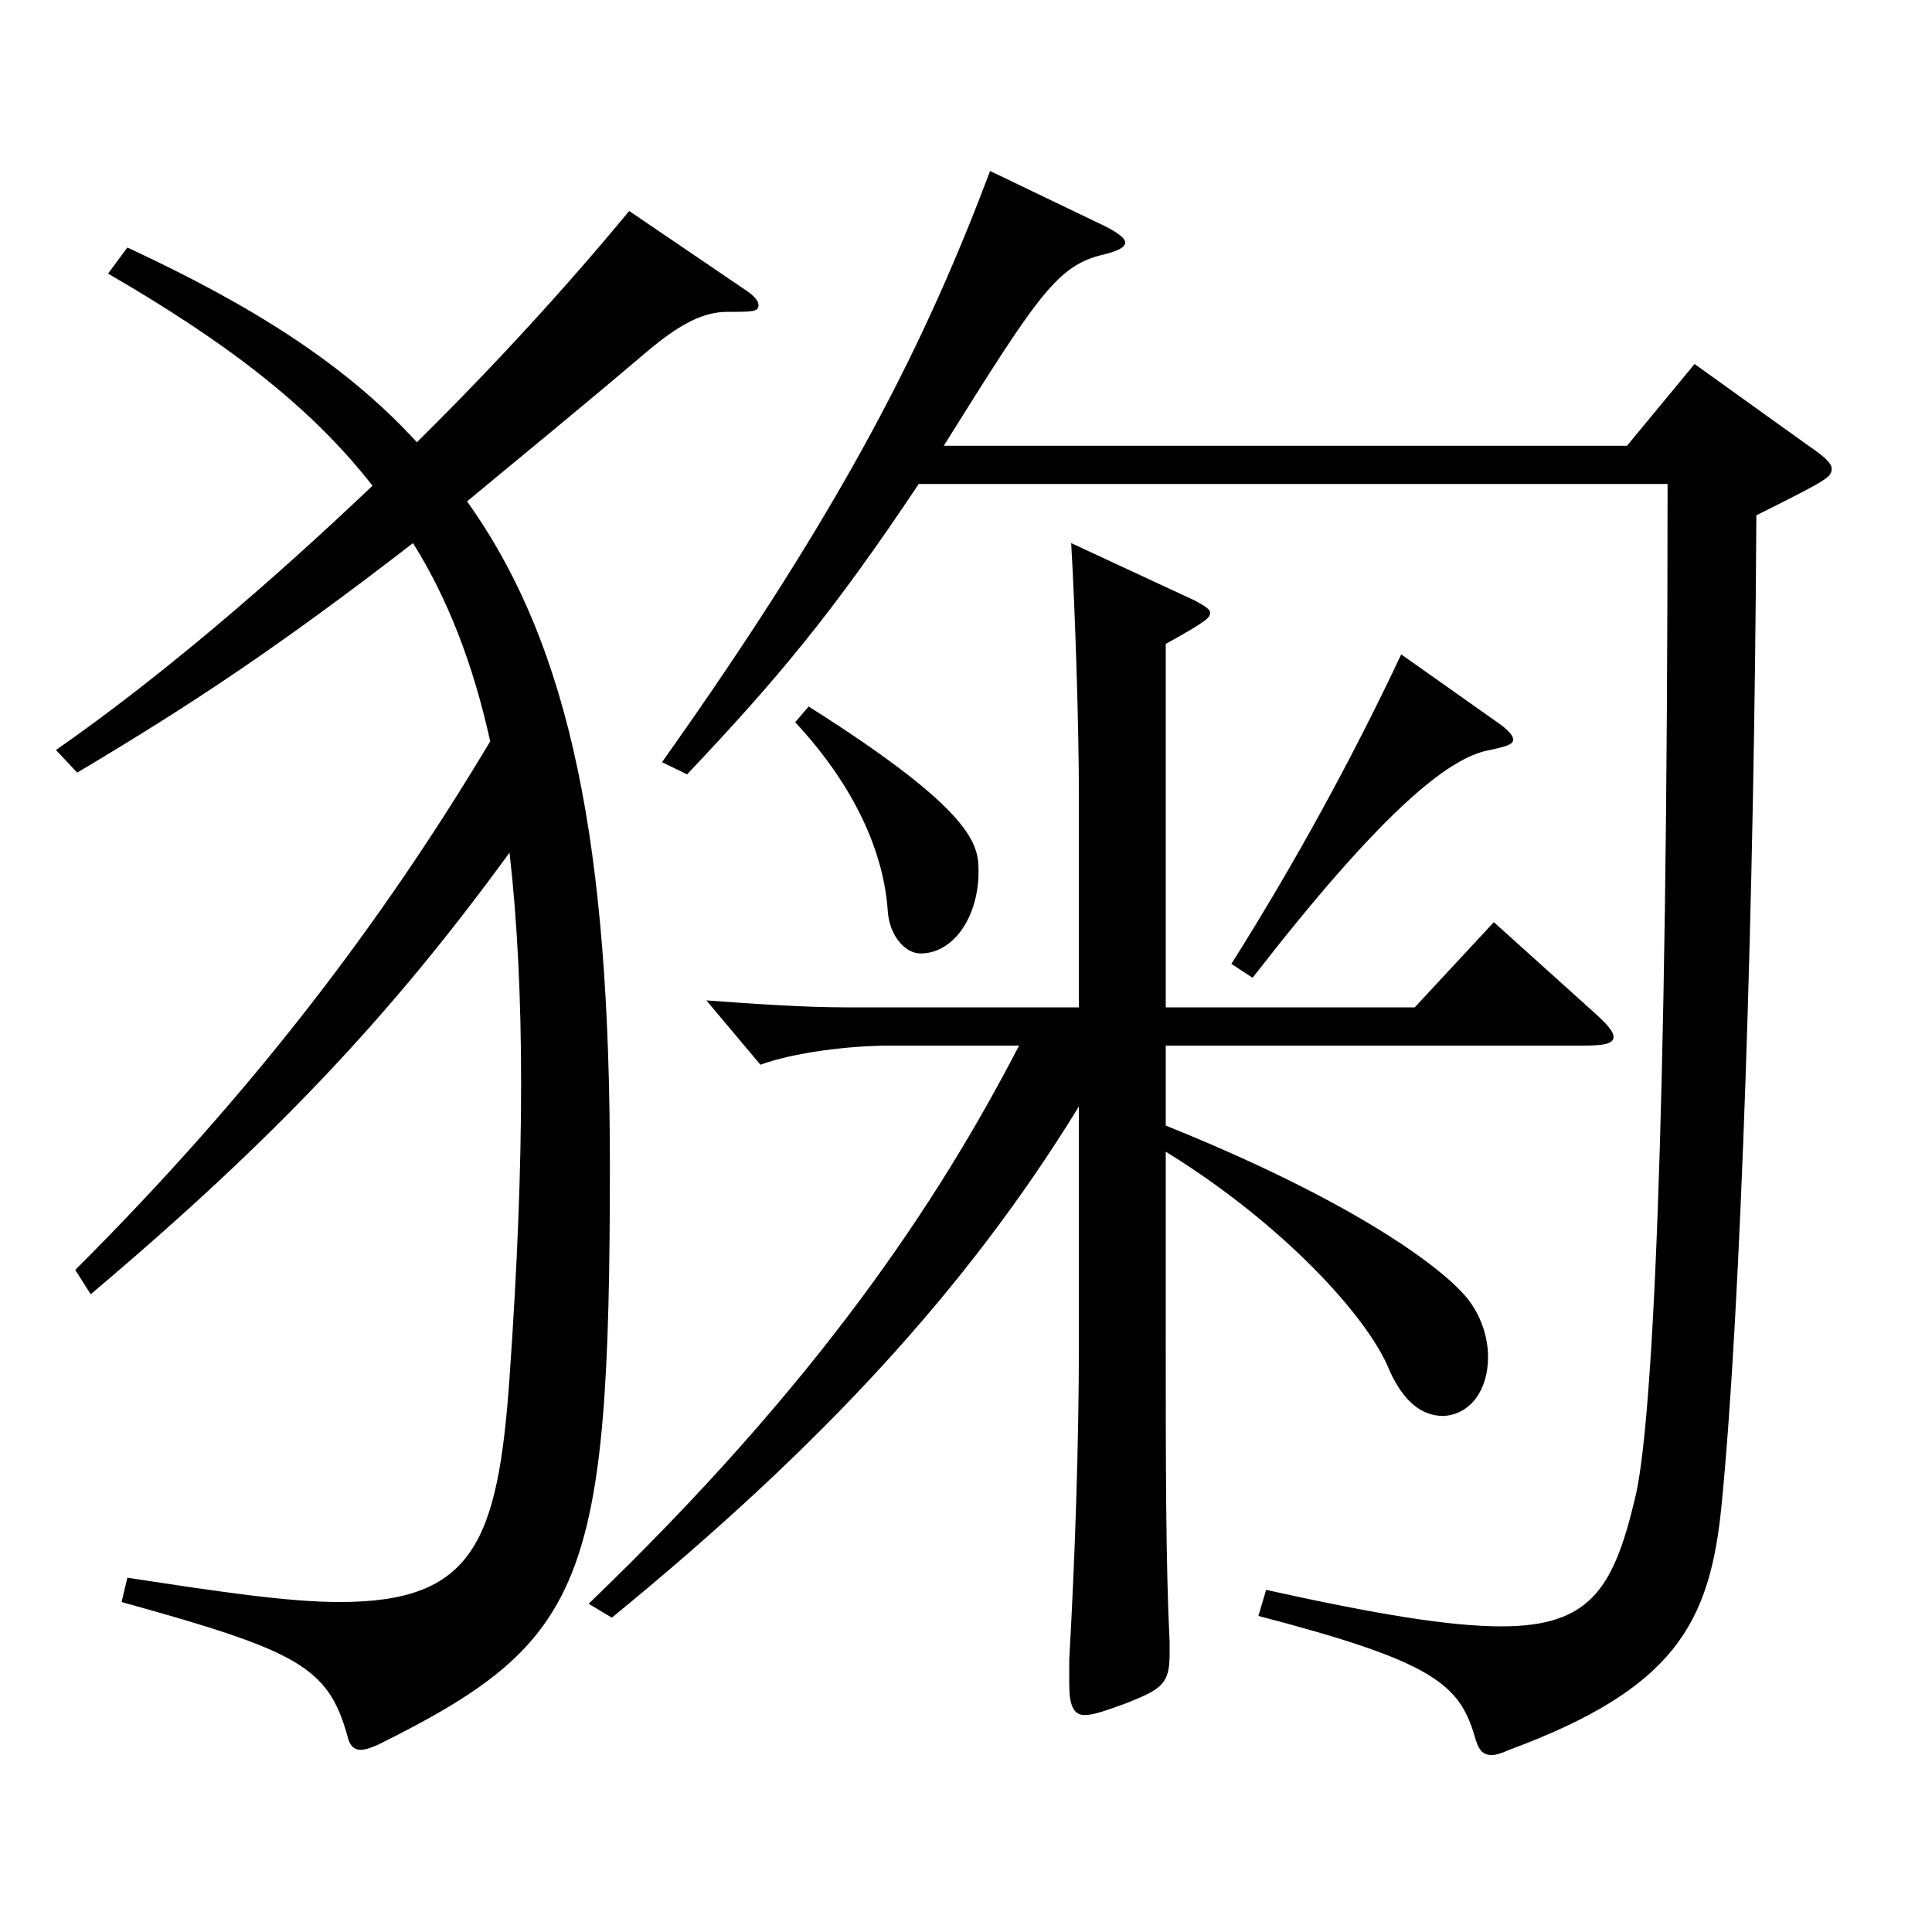 <?xml version="1.0" encoding="utf-8"?>
<!-- Generator: Adobe Illustrator 16.0.0, SVG Export Plug-In . SVG Version: 6.00 Build 0)  -->
<!DOCTYPE svg PUBLIC "-//W3C//DTD SVG 1.1//EN" "http://www.w3.org/Graphics/SVG/1.1/DTD/svg11.dtd">
<svg version="1.1" id="图层_1" xmlns="http://www.w3.org/2000/svg" xmlns:xlink="http://www.w3.org/1999/xlink" x="0px" y="0px"
	 width="1000px" height="1000px" viewBox="0 0 1000 1000" enable-background="new 0 0 1000 1000" xml:space="preserve">
<path d="M38.957,657.306c91.907-91.8,158.84-179.999,214.783-273.599c-8.991-40.5-21.978-73.8-39.96-102.6
	c-69.929,54-114.884,83.7-173.824,118.8l-10.989-11.7c52.947-36.899,109.89-85.499,163.835-136.799
	c-32.967-42.3-77.921-75.6-136.862-109.8l9.99-13.5c63.936,29.7,112.887,60.3,149.849,100.8c40.959-40.5,77.922-81,109.89-119.699
	l60.938,41.399c3.996,2.7,5.994,5.4,5.994,7.2c0,3.6-2.997,3.6-15.984,3.6c-11.987,0-23.976,5.4-42.956,21.601
	c-34.965,29.699-65.934,54.899-91.907,76.499c53.945,75.6,73.925,179.099,73.925,343.798c0,216.898-12.986,246.599-119.879,299.698
	c-3.996,1.8-6.993,2.699-8.991,2.699c-3.996,0-5.994-2.699-6.993-7.199c-9.989-36-25.974-44.1-116.882-69.3l2.997-12.6
	c46.953,7.199,82.916,12.6,109.89,12.6c68.93,0,81.917-30.6,87.911-116.1c3.996-56.699,5.994-107.099,5.994-152.099
	s-1.998-84.6-5.994-119.699c-60.938,83.699-120.878,147.599-216.781,228.599L38.957,657.306z M603.388,582.605
	c91.907,36.9,140.858,71.1,155.843,89.1c7.992,9.9,10.989,21.6,10.989,30.6c0,17.1-8.991,29.7-22.977,30.6
	c-11.988,0-20.979-8.1-27.972-23.399c-10.989-27.899-55.944-76.499-115.884-113.399v92.699c0,68.399,0,120.6,1.998,161.1v6.3
	c0,15.3-3.996,18-21.978,25.199c-9.99,3.601-16.983,6.301-21.978,6.301c-5.994,0-7.992-5.4-7.992-16.2v-12.6
	c2.997-52.2,4.995-112.5,4.995-163.8V572.706c-57.942,94.499-133.865,176.398-241.757,264.598l-11.987-7.199
	c118.88-114.3,180.817-207.899,222.775-288.898h-66.933c-20.979,0-49.95,3.6-66.933,9.899l-27.972-33.299
	c24.975,1.8,49.949,3.6,72.926,3.6h119.88V412.507c0-36.899-1.998-98.1-3.996-131.399l63.936,29.7c4.995,2.7,7.991,4.5,7.991,6.3
	c0,2.7-1.997,4.5-22.977,16.2v188.099h128.87l40.959-44.1l51.947,46.8c6.993,6.3,9.99,9.899,9.99,12.6c0,3.6-4.995,4.5-15.984,4.5
	H603.388V582.605z M572.419,117.309c6.993,3.601,9.99,6.3,9.99,8.101c0,2.699-3.996,4.5-10.989,6.3
	c-23.976,5.399-33.966,20.699-82.916,98.999h353.644l34.965-42.3l58.94,42.3c7.992,5.4,11.987,9,11.987,11.7
	c0,4.5-0.999,5.399-38.96,24.3c-0.999,197.998-7.992,411.297-17.982,512.097c-5.994,62.1-24.975,95.399-109.889,126.898
	c-3.996,1.801-6.993,2.7-8.991,2.7c-4.995,0-6.993-2.7-8.991-9.899c-7.992-27-21.978-38.7-111.887-62.1l3.996-13.5
	c56.942,12.6,94.904,18.899,121.877,18.899c45.953,0,57.941-19.8,68.931-65.699c8.99-35.1,16.982-186.299,16.982-525.597H475.517
	c-44.954,67.5-73.925,101.699-119.879,150.299l-12.987-6.3c95.903-134.999,136.862-218.698,169.829-305.998L572.419,117.309z
	 M418.574,365.707c86.912,54.899,87.911,72,87.911,85.5c0,23.399-12.986,42.299-29.97,42.299c-7.992,0-15.983-8.999-16.982-21.6
	c-1.998-30.6-16.983-64.8-47.952-98.1L418.574,365.707z M776.214,374.707c4.995,3.6,6.993,6.3,6.993,8.1
	c0,2.7-3.996,3.601-11.988,5.4c-21.978,3.6-57.941,34.2-122.876,117.899l-10.989-7.2c32.967-52.199,62.937-107.1,87.911-160.199
	L776.214,374.707z"/>
</svg>
